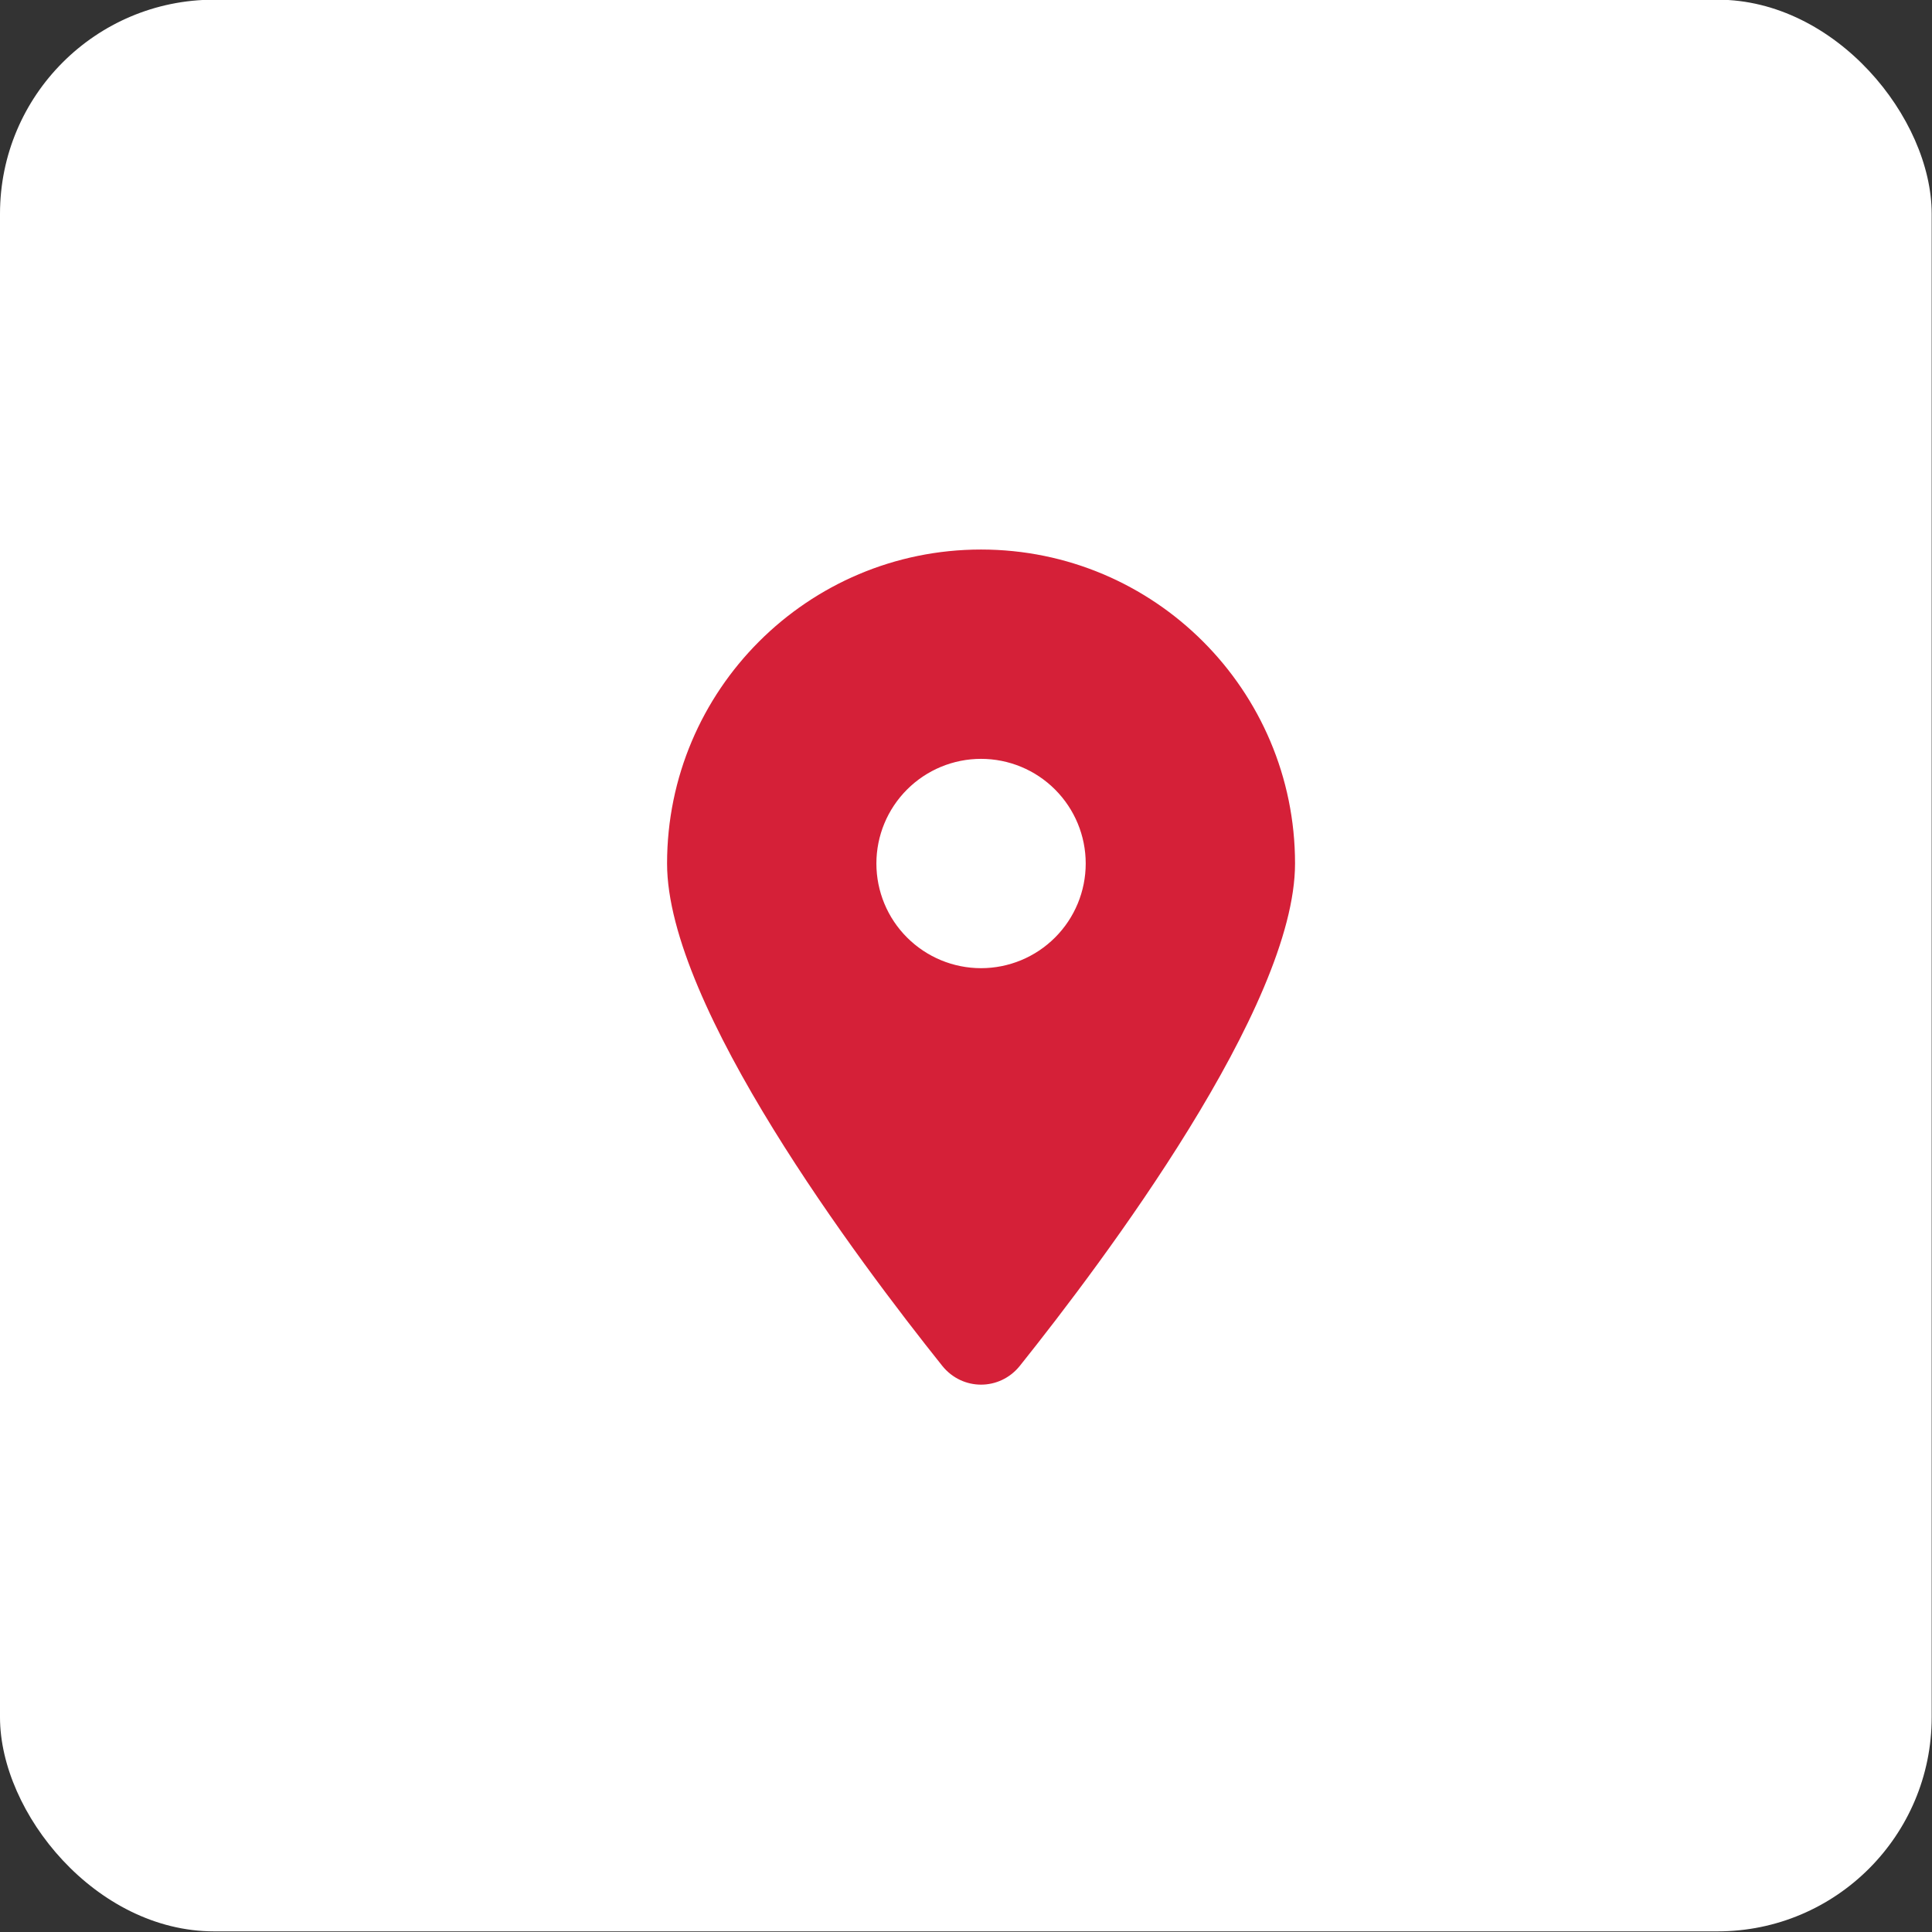 <svg width="55" height="55" viewBox="0 0 55 55" fill="none" xmlns="http://www.w3.org/2000/svg">
<rect x="0" y="0" width="55" height="55" fill="#333333" stroke="none"/>
<rect y="-0.009" width="54.991" height="54.991" rx="6.095" fill="#FFFFFF"/>
<g clip-path="url(#clip0_170_538)">
<path d="M29.032 38.884C31.42 35.895 36.867 28.651 36.867 24.582C36.867 19.648 32.863 15.644 27.928 15.644C22.994 15.644 18.99 19.648 18.99 24.582C18.99 28.651 24.437 35.895 26.825 38.884C27.398 39.596 28.459 39.596 29.032 38.884ZM27.928 21.603C28.719 21.603 29.477 21.917 30.035 22.476C30.594 23.035 30.908 23.792 30.908 24.582C30.908 25.373 30.594 26.131 30.035 26.689C29.477 27.248 28.719 27.562 27.928 27.562C27.138 27.562 26.381 27.248 25.822 26.689C25.263 26.131 24.949 25.373 24.949 24.582C24.949 23.792 25.263 23.035 25.822 22.476C26.381 21.917 27.138 21.603 27.928 21.603Z" fill="#D52038"/>
</g>
<defs>
<clipPath id="clip0_170_538">
<rect width="17.877" height="23.835" fill="white" transform="translate(18.99 15.644)"/>
</clipPath>
</defs>
</svg>
